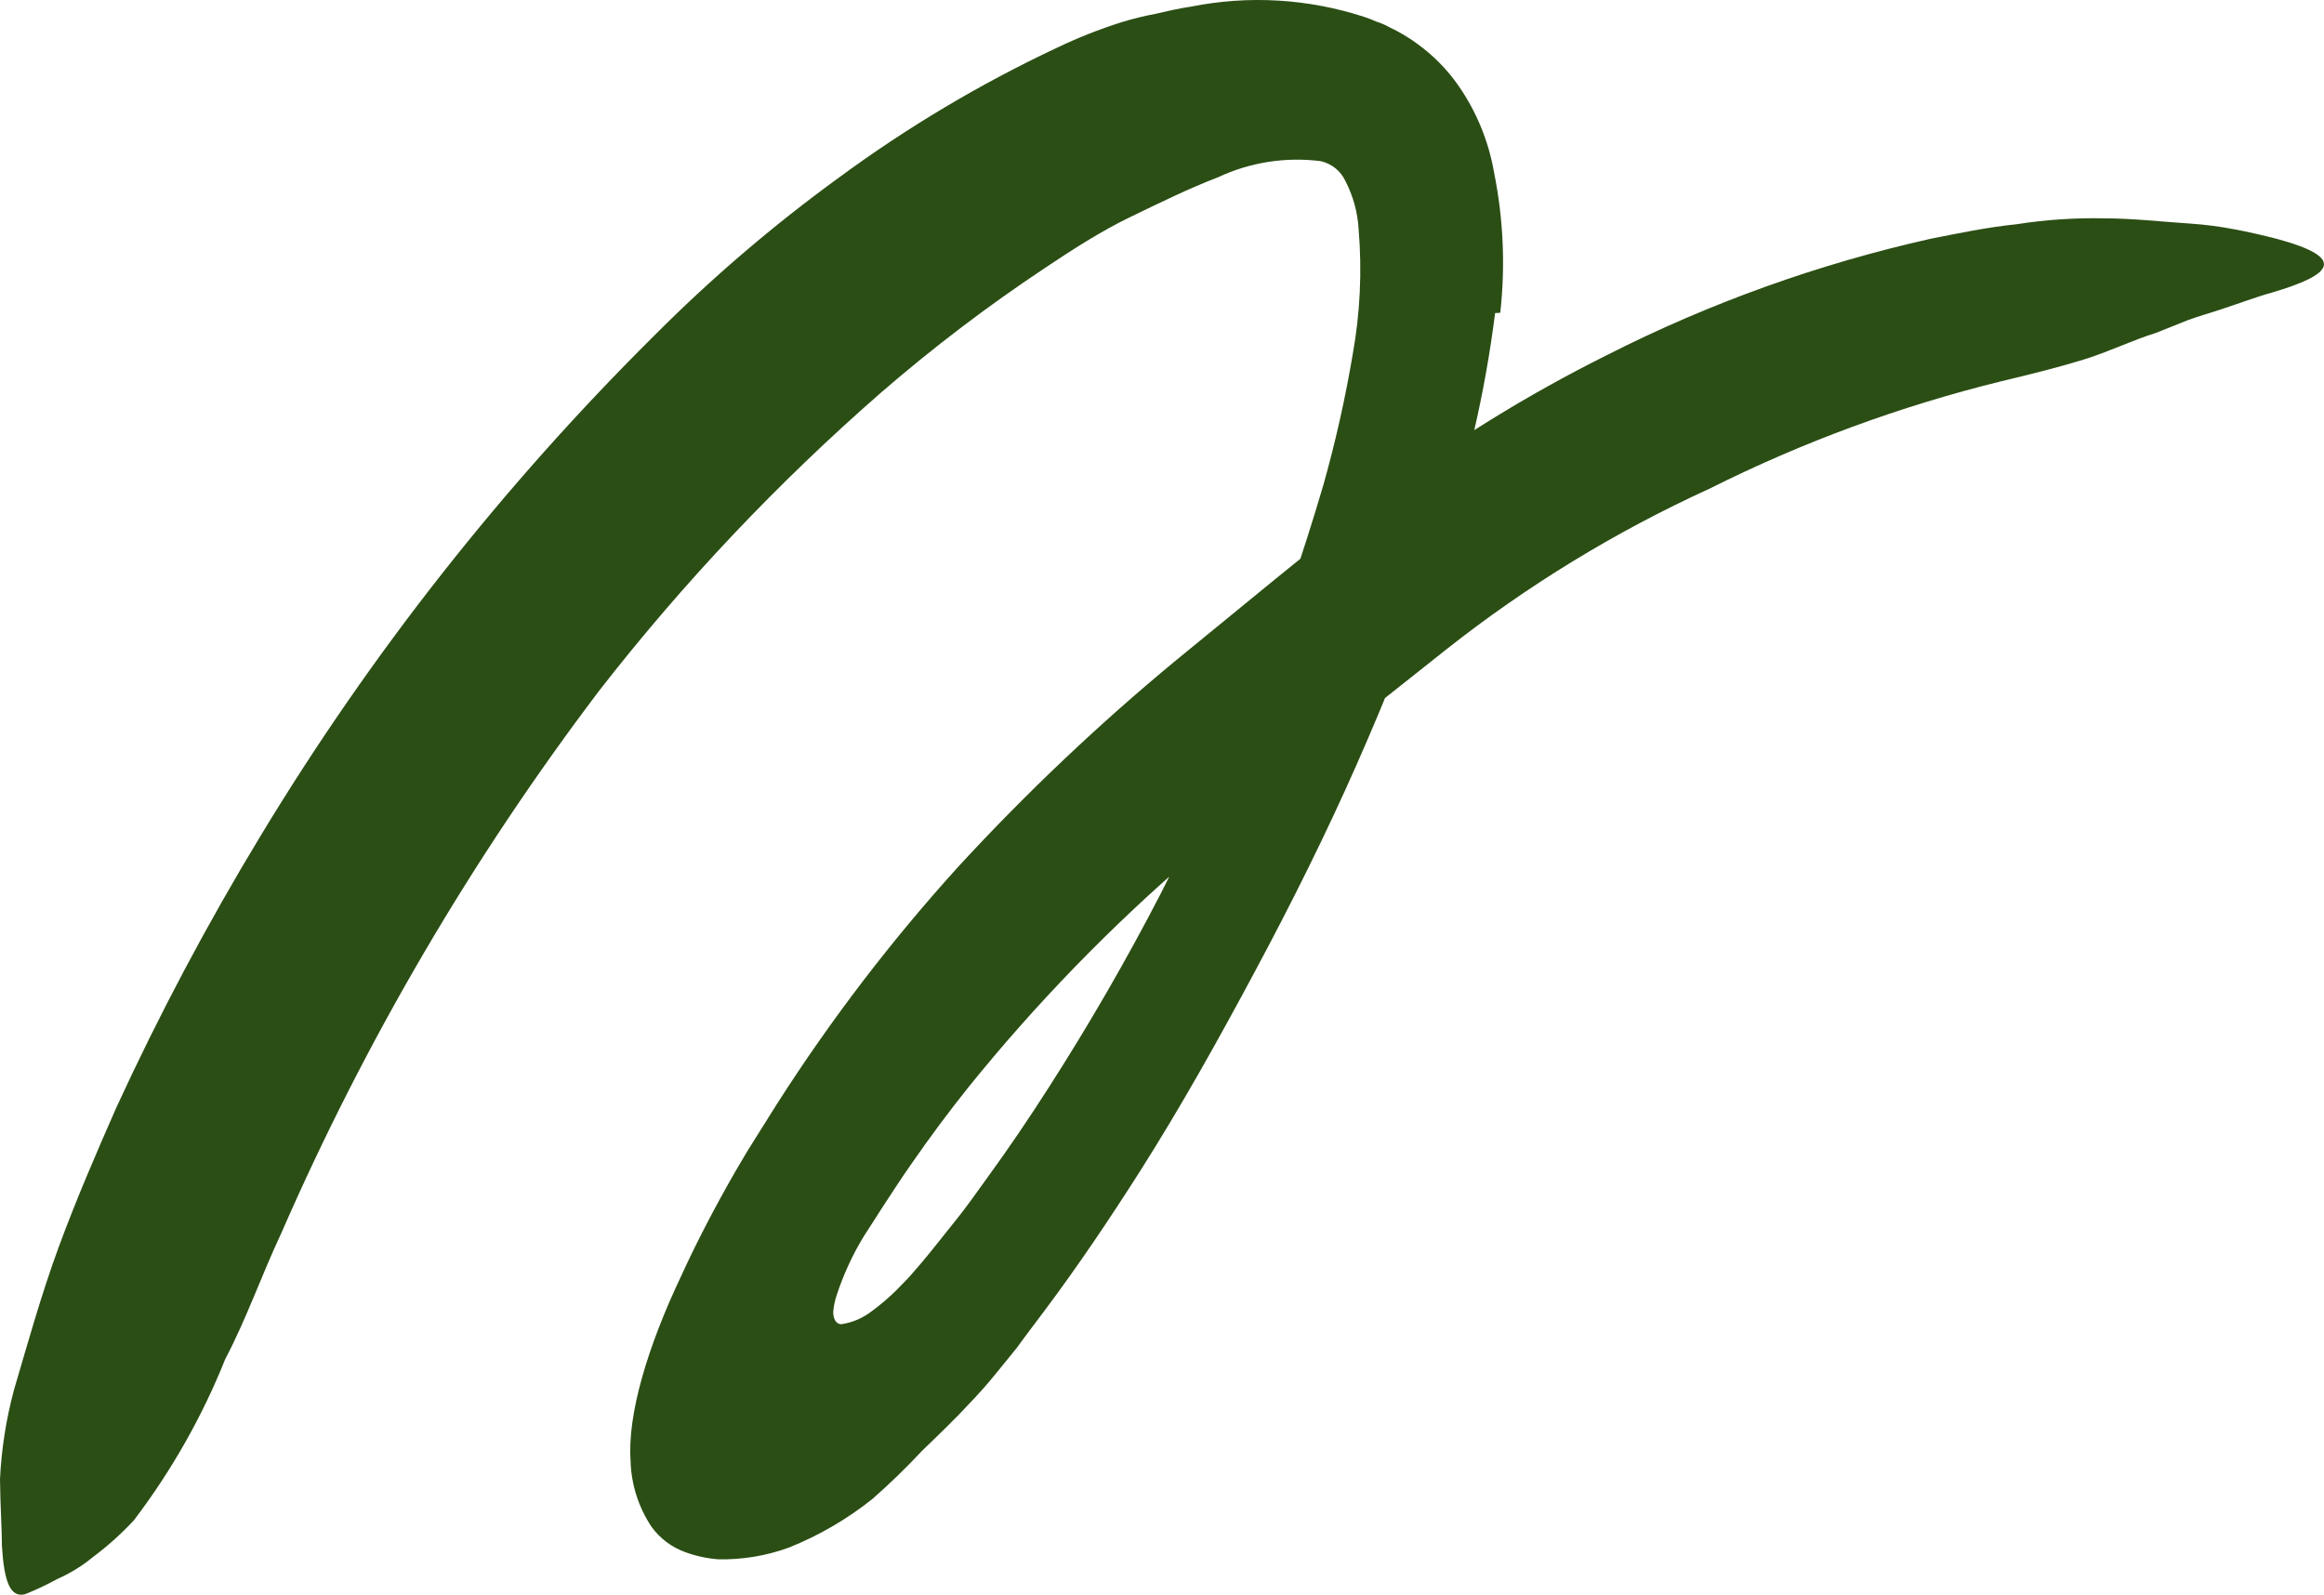 <svg width="51" height="35" viewBox="0 0 51 35" fill="none" xmlns="http://www.w3.org/2000/svg">
<path d="M32.81 6.871C32.589 8.624 32.188 10.35 31.614 12.024C31.082 13.656 30.455 15.234 29.773 16.777C29.092 18.32 28.339 19.828 27.544 21.312C26.749 22.797 25.936 24.257 25.021 25.7C24.358 26.743 23.665 27.774 22.911 28.781C22.732 29.022 22.517 29.299 22.314 29.582L21.835 30.171C21.668 30.377 21.495 30.571 21.315 30.76C20.957 31.148 20.598 31.49 20.233 31.843C19.889 32.212 19.526 32.564 19.146 32.898C18.592 33.34 17.976 33.699 17.317 33.964C16.82 34.146 16.292 34.234 15.762 34.223C15.513 34.204 15.267 34.15 15.033 34.064C14.737 33.956 14.481 33.763 14.298 33.51C14.011 33.079 13.851 32.577 13.838 32.061C13.766 31.048 14.208 29.57 14.938 28.027C15.29 27.255 15.697 26.478 16.133 25.718L16.39 25.282L16.611 24.929L17.047 24.234C18.229 22.383 19.567 20.633 21.046 19.004C22.524 17.4 24.109 15.897 25.793 14.504L28.01 12.69L29.116 11.794L29.672 11.347L30.27 10.887C31.836 9.704 33.511 8.667 35.273 7.789C37.521 6.648 39.907 5.792 42.374 5.239C42.971 5.121 43.617 4.986 44.257 4.921C44.889 4.822 45.529 4.779 46.169 4.792C46.809 4.792 47.455 4.868 48.088 4.909C48.722 4.951 49.355 5.086 49.977 5.245C51.531 5.669 51.172 6.034 49.852 6.423C49.529 6.511 49.14 6.659 48.71 6.8C48.495 6.871 48.267 6.935 48.034 7.018L47.311 7.307C46.809 7.46 46.271 7.725 45.715 7.895C45.159 8.066 44.562 8.214 43.922 8.367C41.705 8.912 39.557 9.702 37.52 10.723C35.454 11.666 33.511 12.853 31.734 14.257C29.809 15.776 27.926 17.29 26.139 18.821C24.36 20.351 22.726 22.036 21.256 23.857C20.813 24.41 20.389 24.982 19.982 25.571C19.779 25.859 19.588 26.16 19.385 26.466L19.098 26.914L18.954 27.137C18.705 27.547 18.504 27.984 18.357 28.439C18.318 28.555 18.294 28.676 18.285 28.798C18.285 28.91 18.327 29.063 18.464 29.063C18.709 29.027 18.94 28.927 19.134 28.775C19.329 28.632 19.513 28.475 19.684 28.304L19.941 28.039L20.06 27.903L20.227 27.709C20.443 27.456 20.7 27.12 20.945 26.819C21.19 26.519 21.429 26.177 21.662 25.854C22.134 25.206 22.589 24.534 23.025 23.851C23.898 22.49 24.711 21.083 25.458 19.64C26.933 16.754 28.134 13.739 29.044 10.634C29.308 9.696 29.522 8.744 29.684 7.784C29.848 6.876 29.892 5.952 29.815 5.033C29.794 4.662 29.694 4.298 29.522 3.967C29.42 3.75 29.221 3.591 28.984 3.537C28.214 3.439 27.432 3.561 26.731 3.89C26.097 4.132 25.452 4.45 24.806 4.762C24.161 5.074 23.539 5.475 22.923 5.887C21.67 6.72 20.472 7.631 19.337 8.614C17.067 10.595 14.995 12.786 13.15 15.158C10.356 18.846 8.013 22.845 6.169 27.073C5.738 27.991 5.416 28.928 4.943 29.829C4.438 31.09 3.765 32.278 2.941 33.363C2.668 33.658 2.368 33.928 2.044 34.17C1.804 34.369 1.536 34.533 1.249 34.659C1.024 34.783 0.79 34.894 0.55 34.989C0.221 35.071 0.09 34.706 0.042 33.928C0.042 33.546 0.006 33.051 0 32.462C0.032 31.803 0.134 31.15 0.305 30.512C0.61 29.476 0.903 28.421 1.285 27.379C1.668 26.337 2.104 25.329 2.552 24.31C3.495 22.26 4.555 20.264 5.726 18.332C8.136 14.348 11.031 10.669 14.346 7.377C15.603 6.114 16.96 4.952 18.404 3.902C19.9 2.8 21.502 1.845 23.186 1.052C23.643 0.833 24.114 0.646 24.597 0.492C24.846 0.415 25.1 0.352 25.356 0.304C25.613 0.245 25.858 0.186 26.139 0.145C27.401 -0.107 28.707 -0.029 29.929 0.368C30.023 0.398 30.115 0.433 30.204 0.474C30.304 0.505 30.4 0.547 30.491 0.598C30.701 0.696 30.901 0.815 31.088 0.951C31.444 1.206 31.754 1.519 32.003 1.876C32.4 2.447 32.667 3.096 32.786 3.779C32.991 4.794 33.038 5.835 32.923 6.865L32.81 6.871Z" fill="#2B4E14"/>
</svg>
